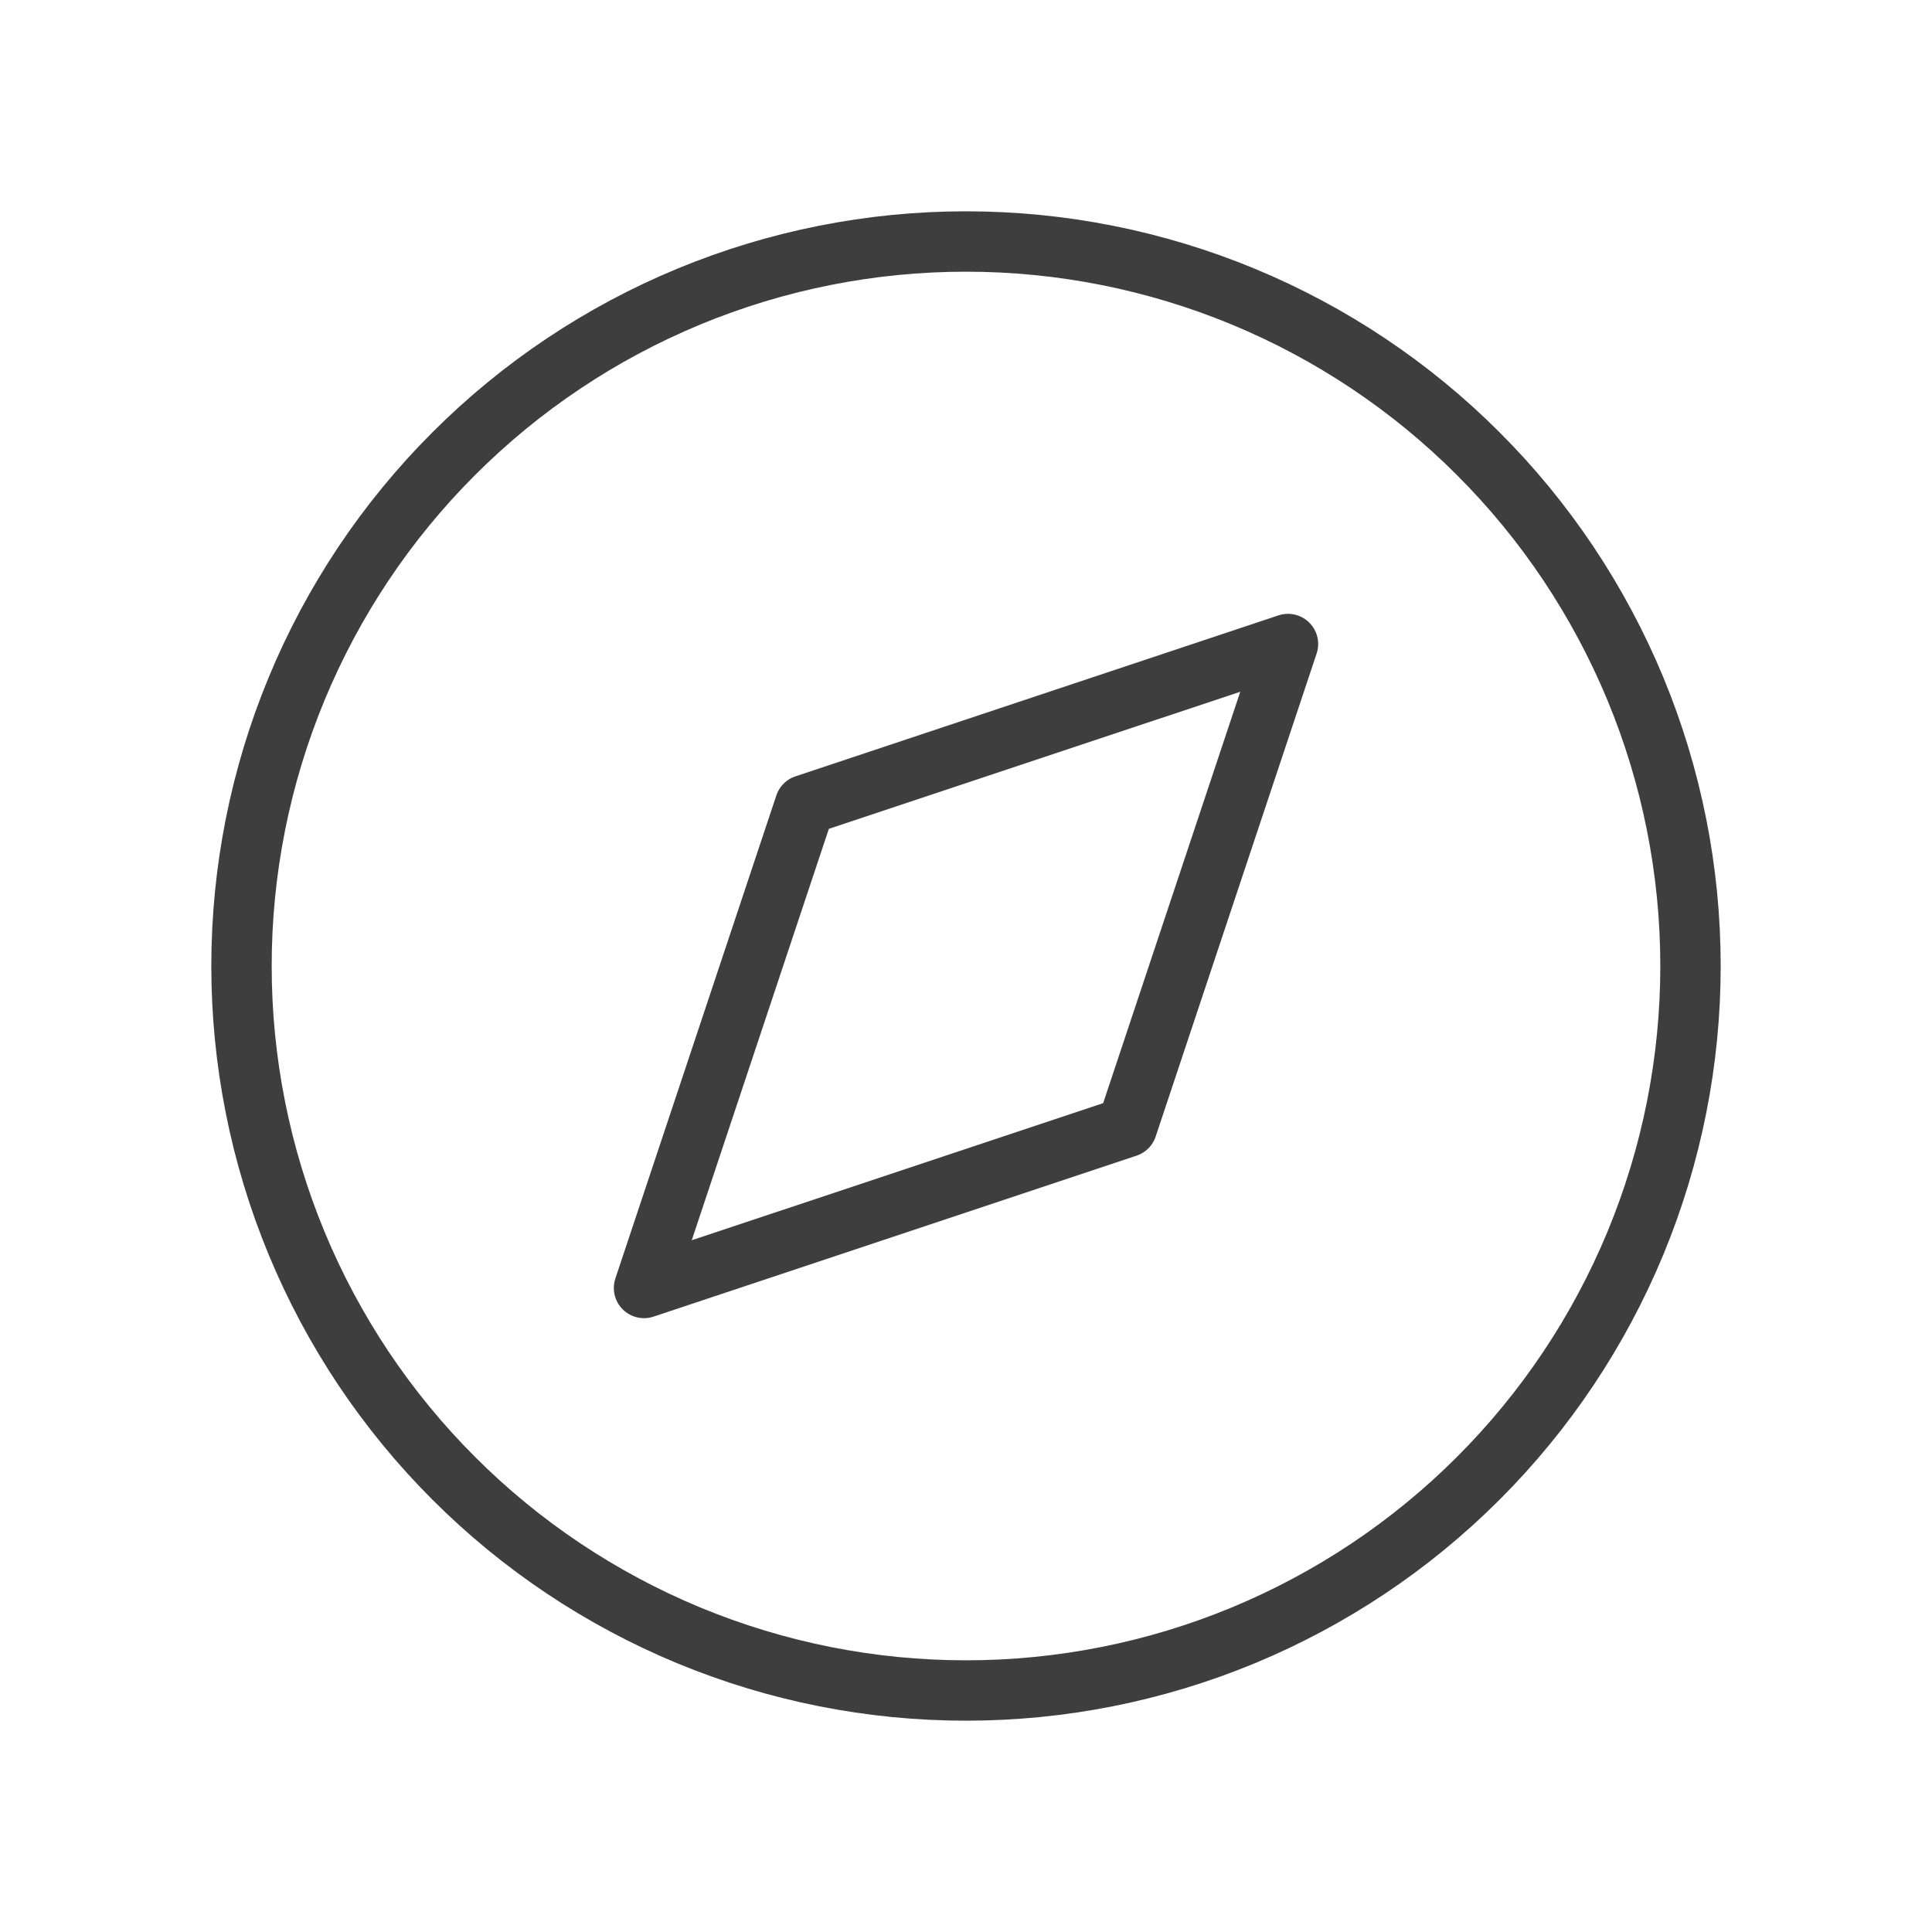 <svg width="32" height="32" viewBox="0 0 32 32" fill="none" xmlns="http://www.w3.org/2000/svg">
<g id="tabler-icon-brand-safari">
<g id="Vector">
<path d="M10.667 21.333L13.333 13.333L21.333 10.667L18.667 18.667L10.667 21.333Z" stroke="#3E3E3E" stroke-linecap="round" stroke-linejoin="round"/>
<path d="M4 16C4 17.576 4.31 19.136 4.913 20.592C5.516 22.048 6.4 23.371 7.515 24.485C8.629 25.6 9.952 26.483 11.408 27.087C12.864 27.69 14.424 28 16 28C17.576 28 19.136 27.69 20.592 27.087C22.048 26.483 23.371 25.6 24.485 24.485C25.6 23.371 26.483 22.048 27.087 20.592C27.69 19.136 28 17.576 28 16C28 14.424 27.69 12.864 27.087 11.408C26.483 9.952 25.6 8.629 24.485 7.515C23.371 6.4 22.048 5.516 20.592 4.913C19.136 4.31 17.576 4 16 4C14.424 4 12.864 4.31 11.408 4.913C9.952 5.516 8.629 6.4 7.515 7.515C6.4 8.629 5.516 9.952 4.913 11.408C4.31 12.864 4 14.424 4 16Z" stroke="#3E3E3E" stroke-linecap="round" stroke-linejoin="round"/>
</g>
</g>
</svg>
